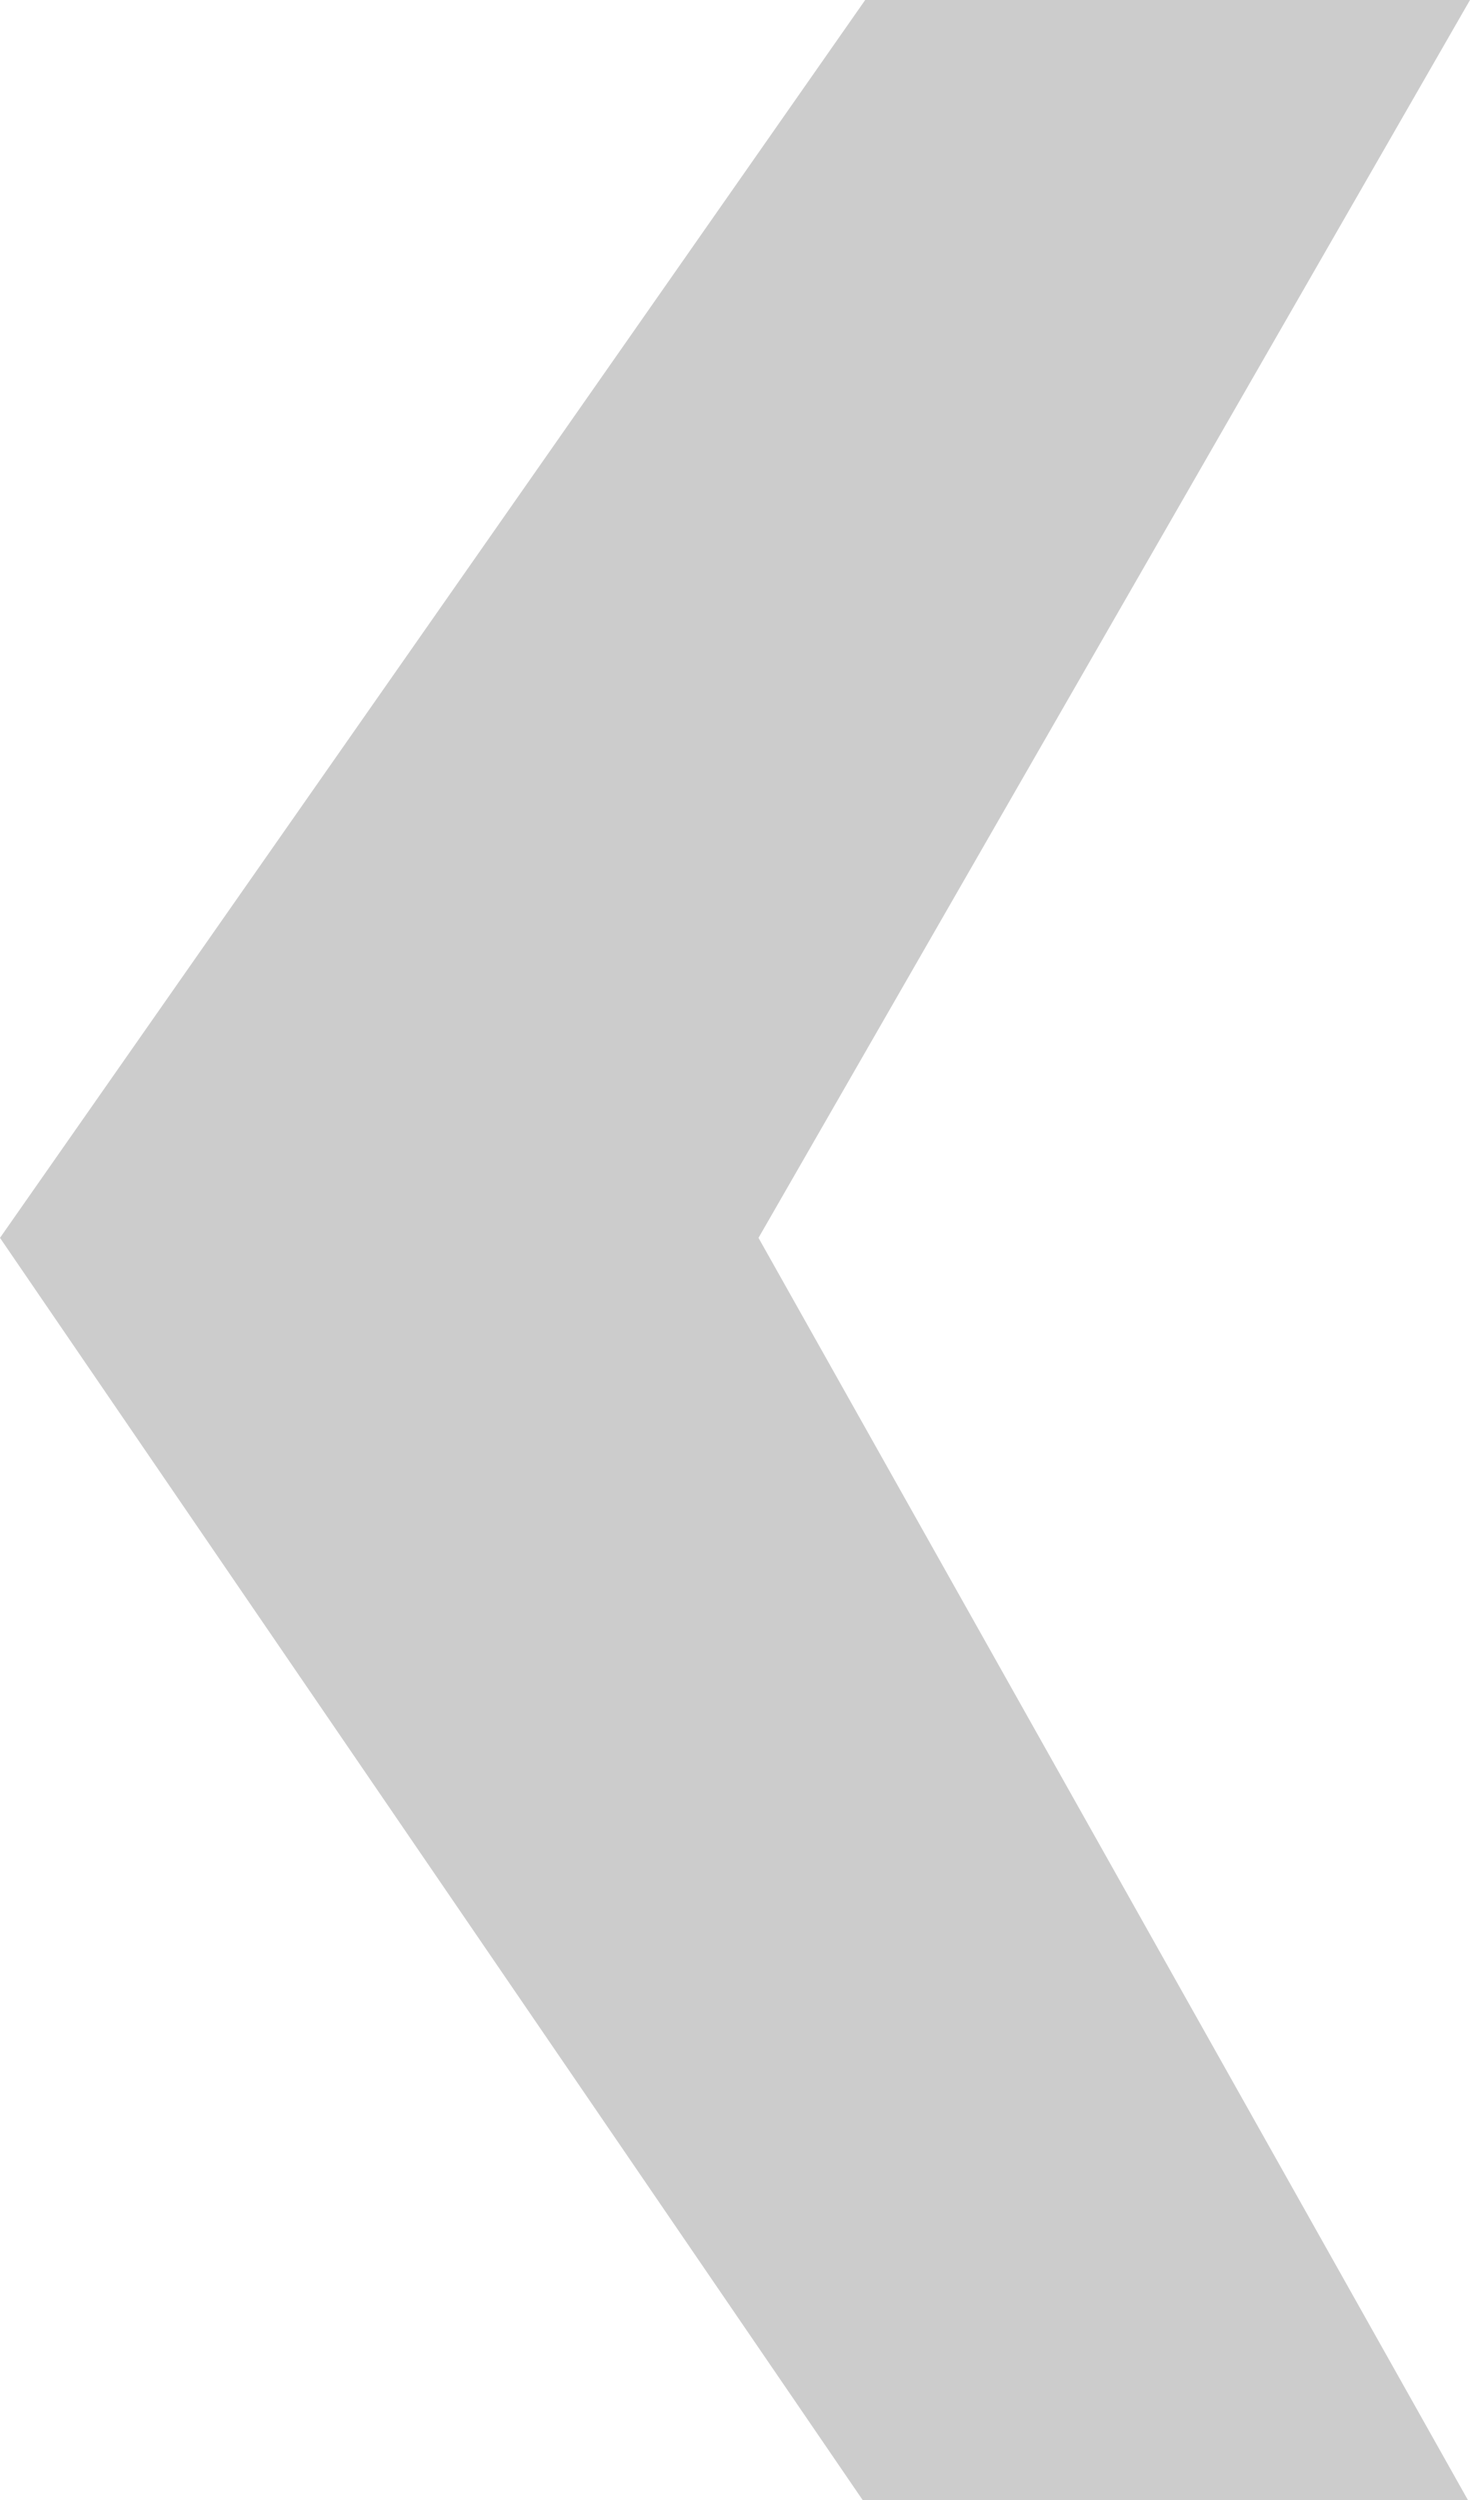<svg xmlns="http://www.w3.org/2000/svg" viewBox="0 0 16.26 27.65"><defs><style>.cls-1{fill:#ccc;}</style></defs><g id="Layer_2" data-name="Layer 2"><g id="Layer_1-2" data-name="Layer 1"><path class="cls-1" d="M16.26,0,8.39,13.69l7.87,14H9.57L0,13.69,9.57,0Z"/></g></g></svg>